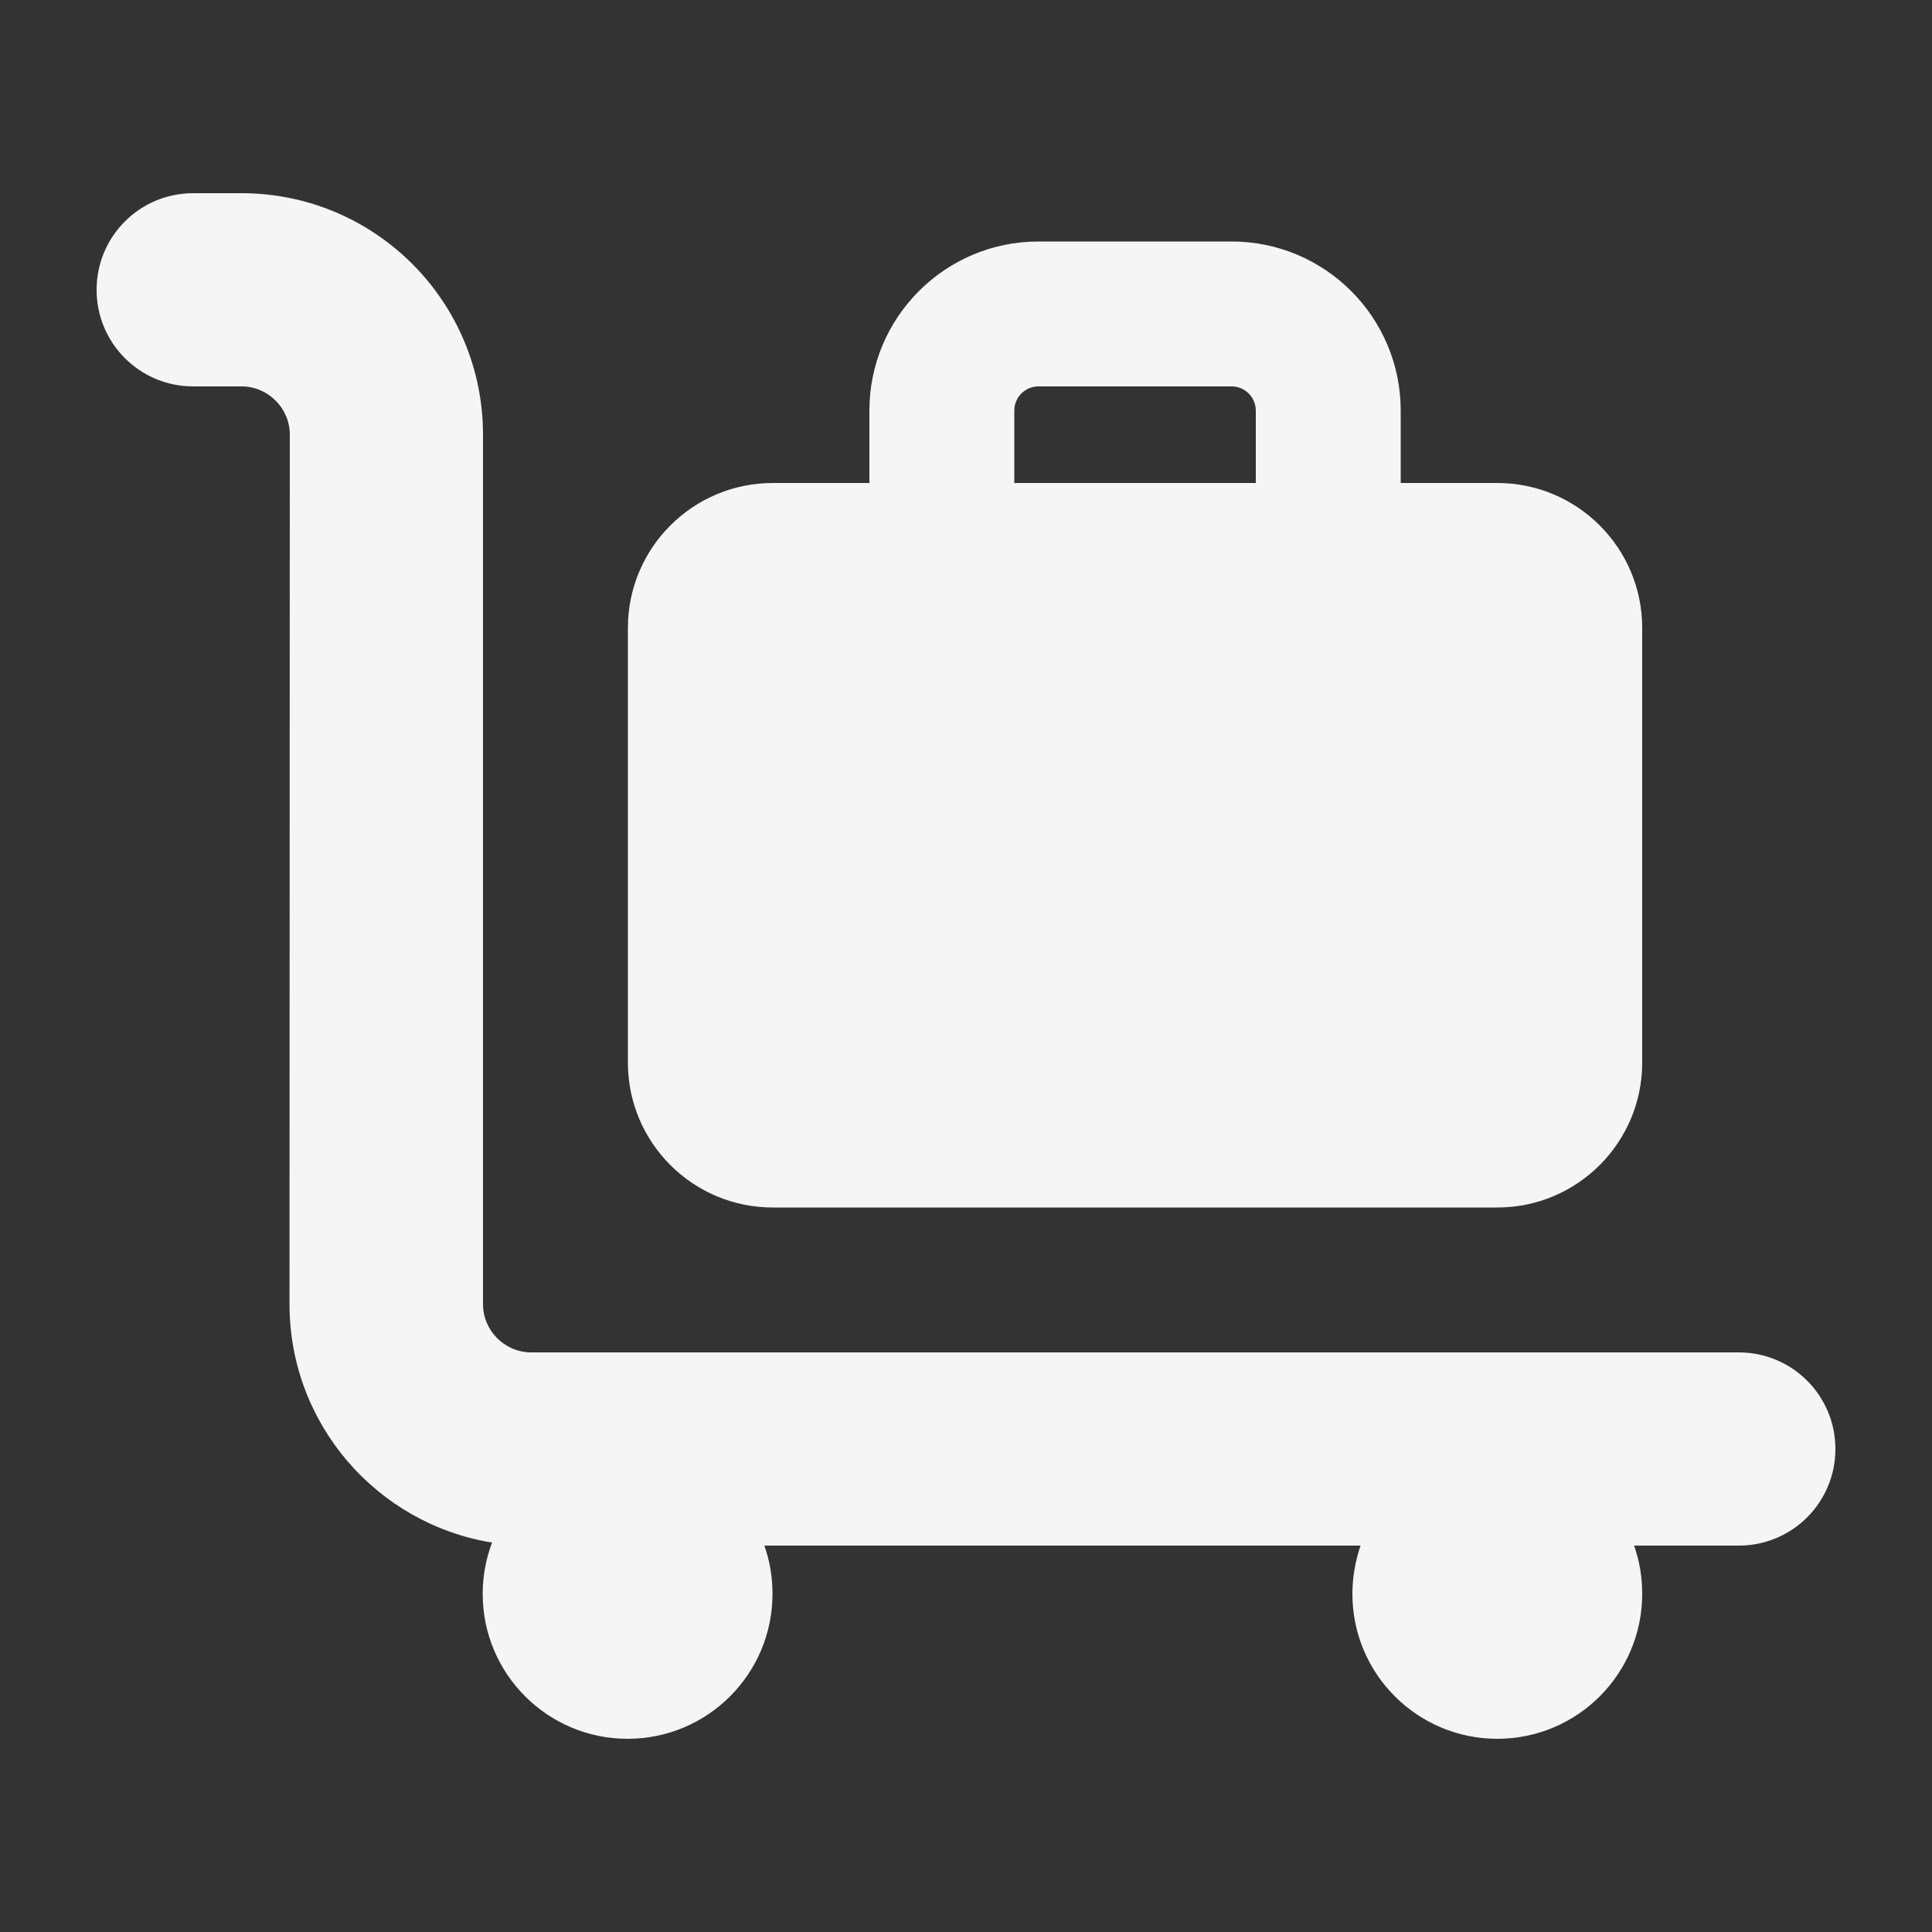 <svg xmlns="http://www.w3.org/2000/svg" height="14" width="14" viewBox="0 0 640 640"><rect x="0" y="0" width="640" height="640" fill="#333333" stroke="none"/><!--!Font Awesome Free 7.1.0 by @fontawesome - https://fontawesome.com License - https://fontawesome.com/license/free Copyright 2025 Fonticons, Inc.--><path fill="#f5f5f5" d="M32 96C32 78.3 46.3 64 64 64L80 64C124.2 64 160 99.8 160 144L160 432C160 440.8 167.2 448 176 448L576 448C593.7 448 608 462.3 608 480C608 497.7 593.7 512 576 512L541.3 512C543.1 517 544 522.4 544 528C544 554.5 522.5 576 496 576C469.5 576 448 554.5 448 528C448 522.4 449 517 450.7 512L253.2 512C255 517 255.9 522.4 255.9 528C255.9 554.5 234.4 576 207.9 576C181.4 576 159.9 554.5 159.9 528C159.9 522 161 516.3 163 511C124.9 504.8 95.9 471.8 95.9 432L96 144C96 135.2 88.8 128 80 128L64 128C46.3 128 32 113.7 32 96zM208 208C208 181.5 229.5 160 256 160L288 160L288 136C288 105.1 313.1 80 344 80L408 80C438.9 80 464 105.1 464 136L464 160L496 160C522.5 160 544 181.5 544 208L544 352C544 378.5 522.5 400 496 400L256 400C229.5 400 208 378.5 208 352L208 208zM416 160L416 136C416 131.6 412.4 128 408 128L344 128C339.6 128 336 131.6 336 136L336 160L416 160z"/></svg>